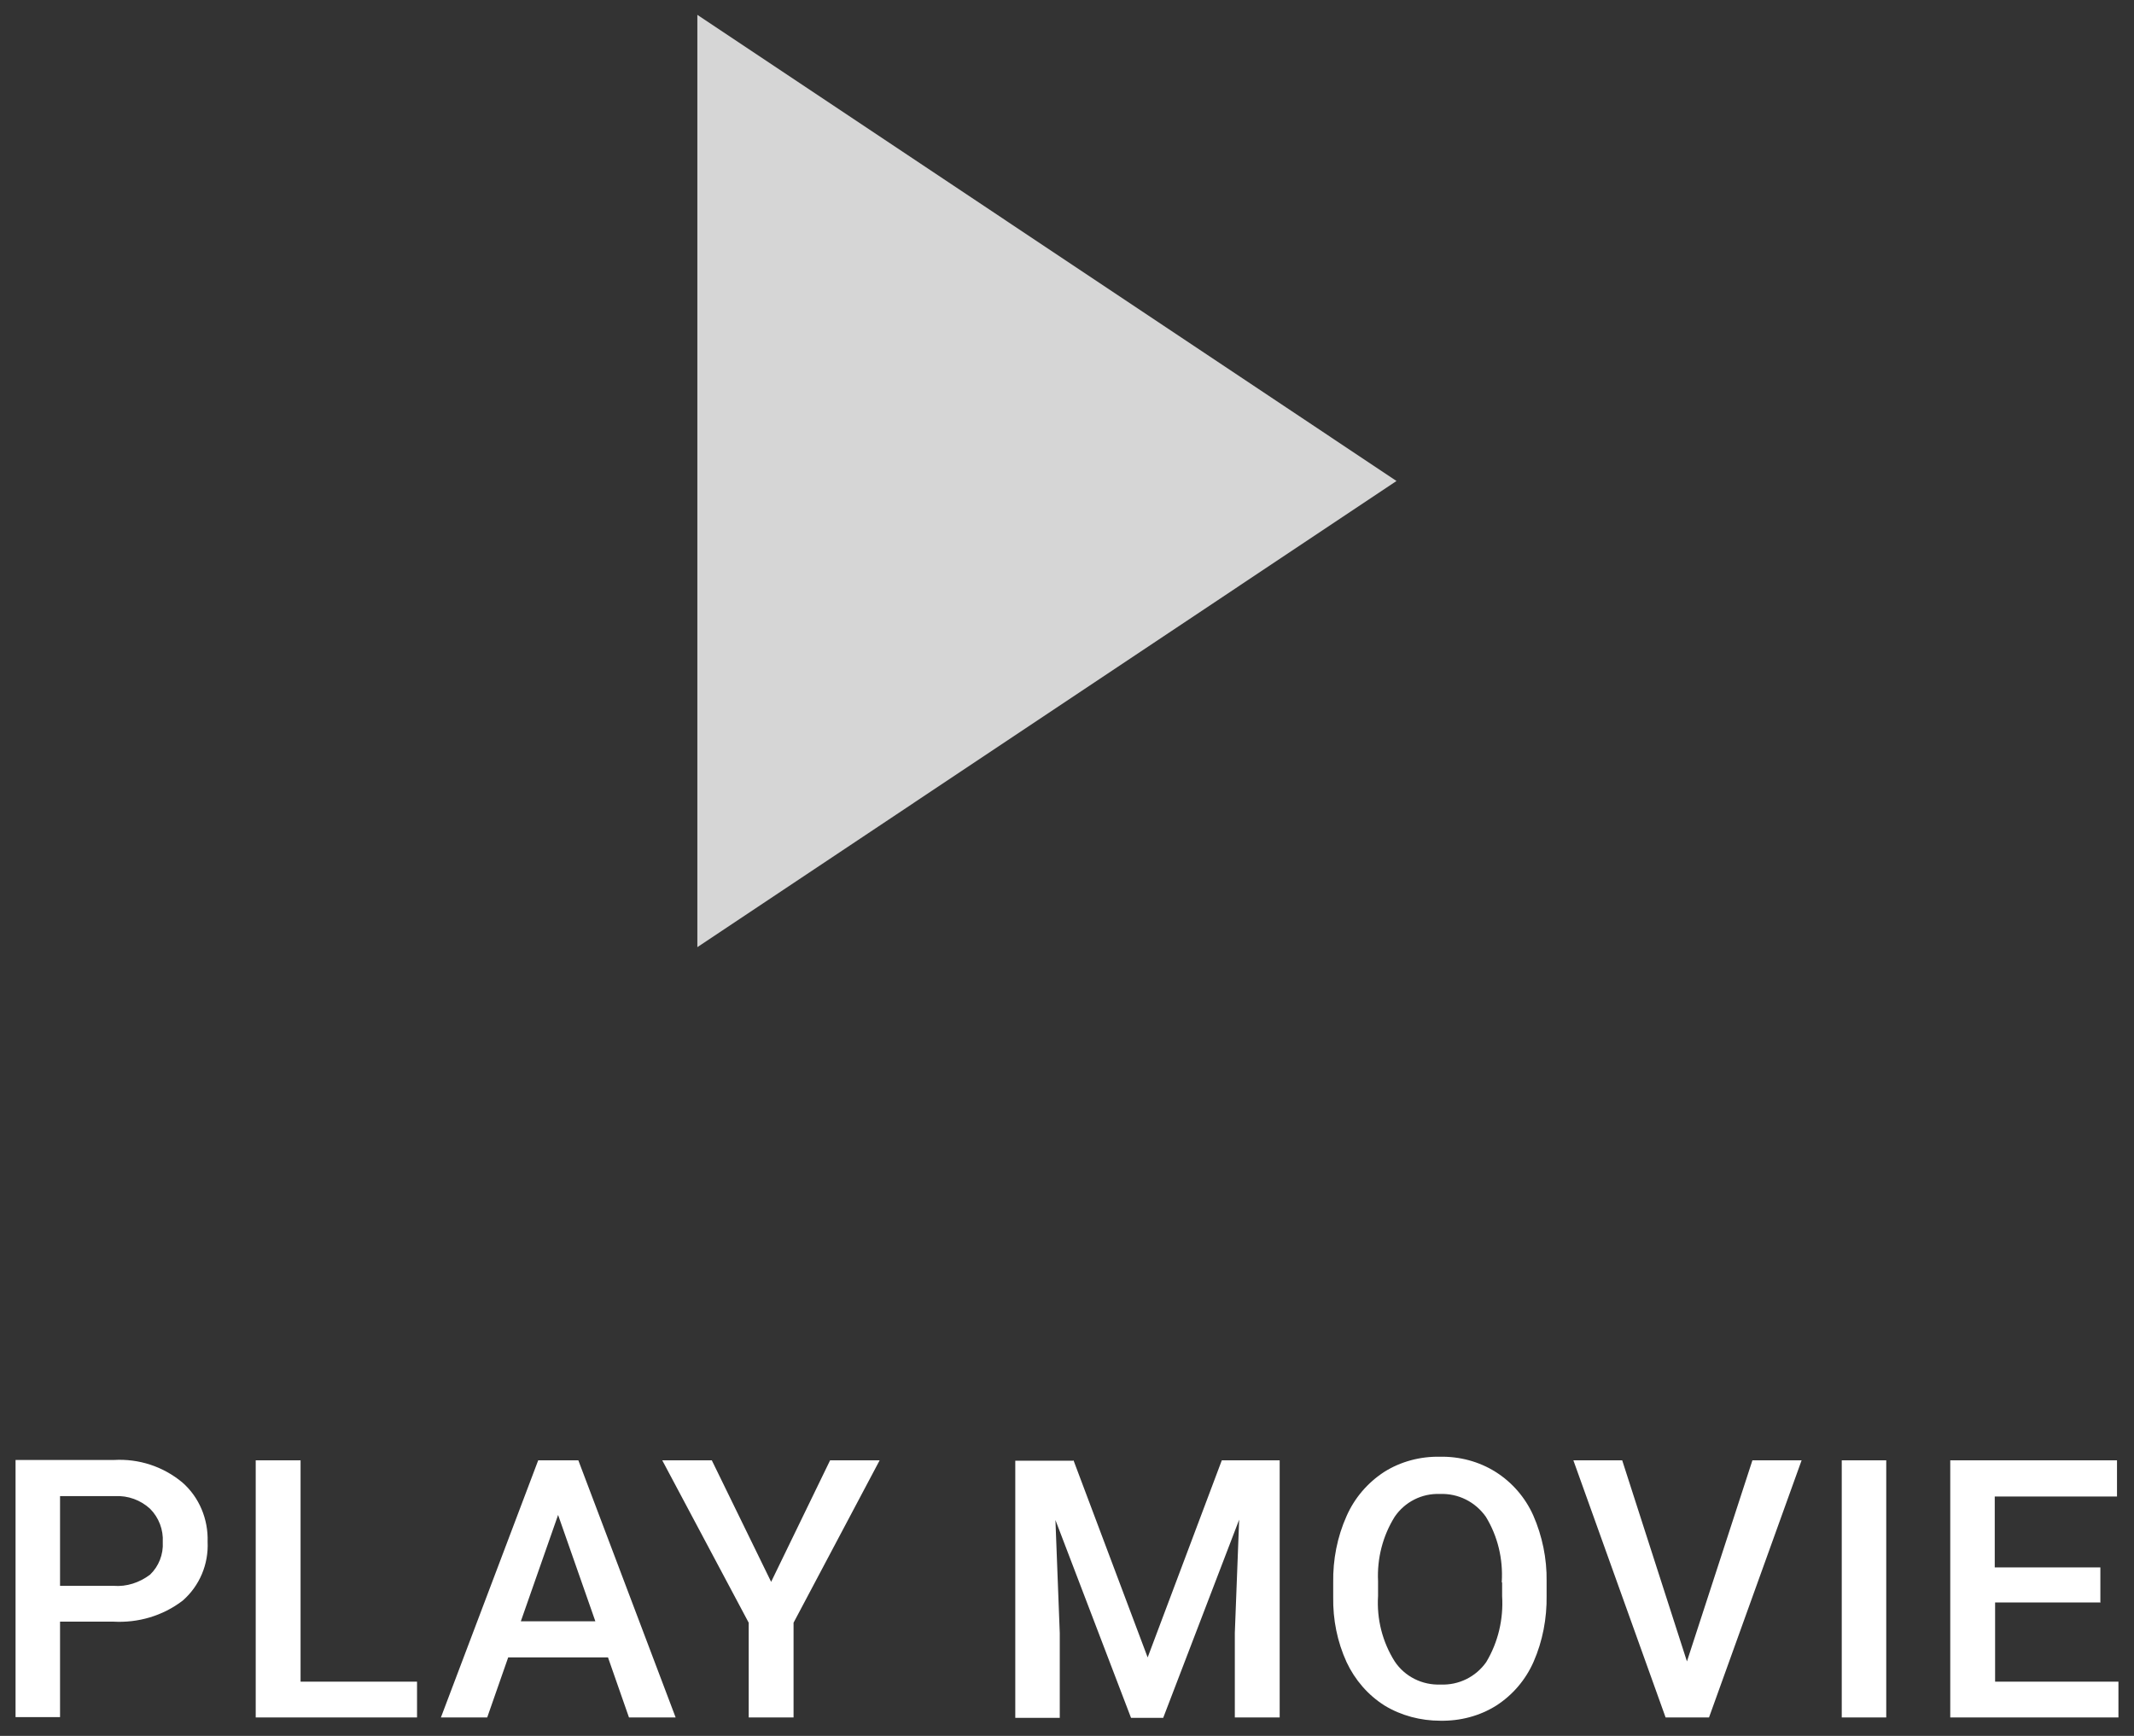 <?xml version="1.0" encoding="UTF-8"?>
<svg id="_レイヤー_1" data-name="レイヤー_1" xmlns="http://www.w3.org/2000/svg" width="59" height="48" viewBox="0 0 59 48">
  <rect x="0" y="0" width="59" height="48" fill="#333333" stroke="none"/>
  <path id="_パス_1633" data-name="パス_1633" d="M38.61,13.3l-19.33,12.89V.41l19.33,12.89Z" style="fill: #fff; isolation: isolate; opacity: .8;"/>
  <path id="_パス_30166" data-name="パス_30166" d="M1.66,44.84v2.64H.43v-7.11h2.72c.69-.04,1.36.18,1.89.62.47.41.72,1.02.7,1.64.03.62-.22,1.22-.69,1.63-.55.42-1.23.62-1.92.58h-1.47ZM1.66,43.85h1.48c.36.03.72-.09,1.01-.31.24-.23.37-.56.35-.9.02-.34-.11-.68-.35-.92-.26-.24-.61-.37-.97-.35h-1.52v2.48ZM8.3,46.5h3.23v.99h-4.46v-7.11h1.24v6.12ZM16.8,45.83h-2.75l-.58,1.66h-1.28l2.69-7.11h1.11l2.69,7.11h-1.29l-.58-1.66ZM14.4,44.83h2.06l-1.03-2.94-1.03,2.94ZM21.32,43.74l1.63-3.36h1.37l-2.38,4.49v2.62h-1.24v-2.62l-2.39-4.49h1.37l1.64,3.36ZM29.68,40.38l2.05,5.45,2.05-5.45h1.6v7.11h-1.24v-2.34l.12-3.13-2.1,5.48h-.89l-2.09-5.47.12,3.13v2.34h-1.23v-7.11h1.6ZM42.76,44.12c.01.63-.11,1.26-.36,1.83-.22.5-.58.92-1.03,1.21-.46.29-1,.43-1.55.42-.54,0-1.08-.14-1.54-.42-.46-.29-.82-.71-1.05-1.2-.26-.57-.38-1.18-.37-1.8v-.4c-.01-.63.11-1.26.37-1.84.22-.5.58-.92,1.04-1.22.46-.29,1-.43,1.54-.42.54-.01,1.08.13,1.54.42.46.29.82.71,1.04,1.2.25.57.38,1.2.37,1.82v.39ZM41.52,43.75c.04-.64-.11-1.27-.44-1.81-.29-.41-.76-.65-1.27-.63-.5-.02-.97.22-1.25.63-.33.53-.49,1.15-.46,1.78v.41c-.04.64.12,1.27.46,1.81.28.42.76.66,1.27.64.5.02.97-.21,1.26-.62.33-.55.48-1.19.44-1.83v-.37ZM46.64,45.94l1.81-5.56h1.36l-2.56,7.11h-1.2l-2.55-7.11h1.35l1.79,5.56ZM52.15,47.49h-1.23v-7.11h1.23v7.11ZM58.08,44.31h-2.92v2.19h3.41v.99h-4.65v-7.11h4.61v1h-3.38v1.96h2.92v.98Z" style="fill: #fff;"/>
</svg>
